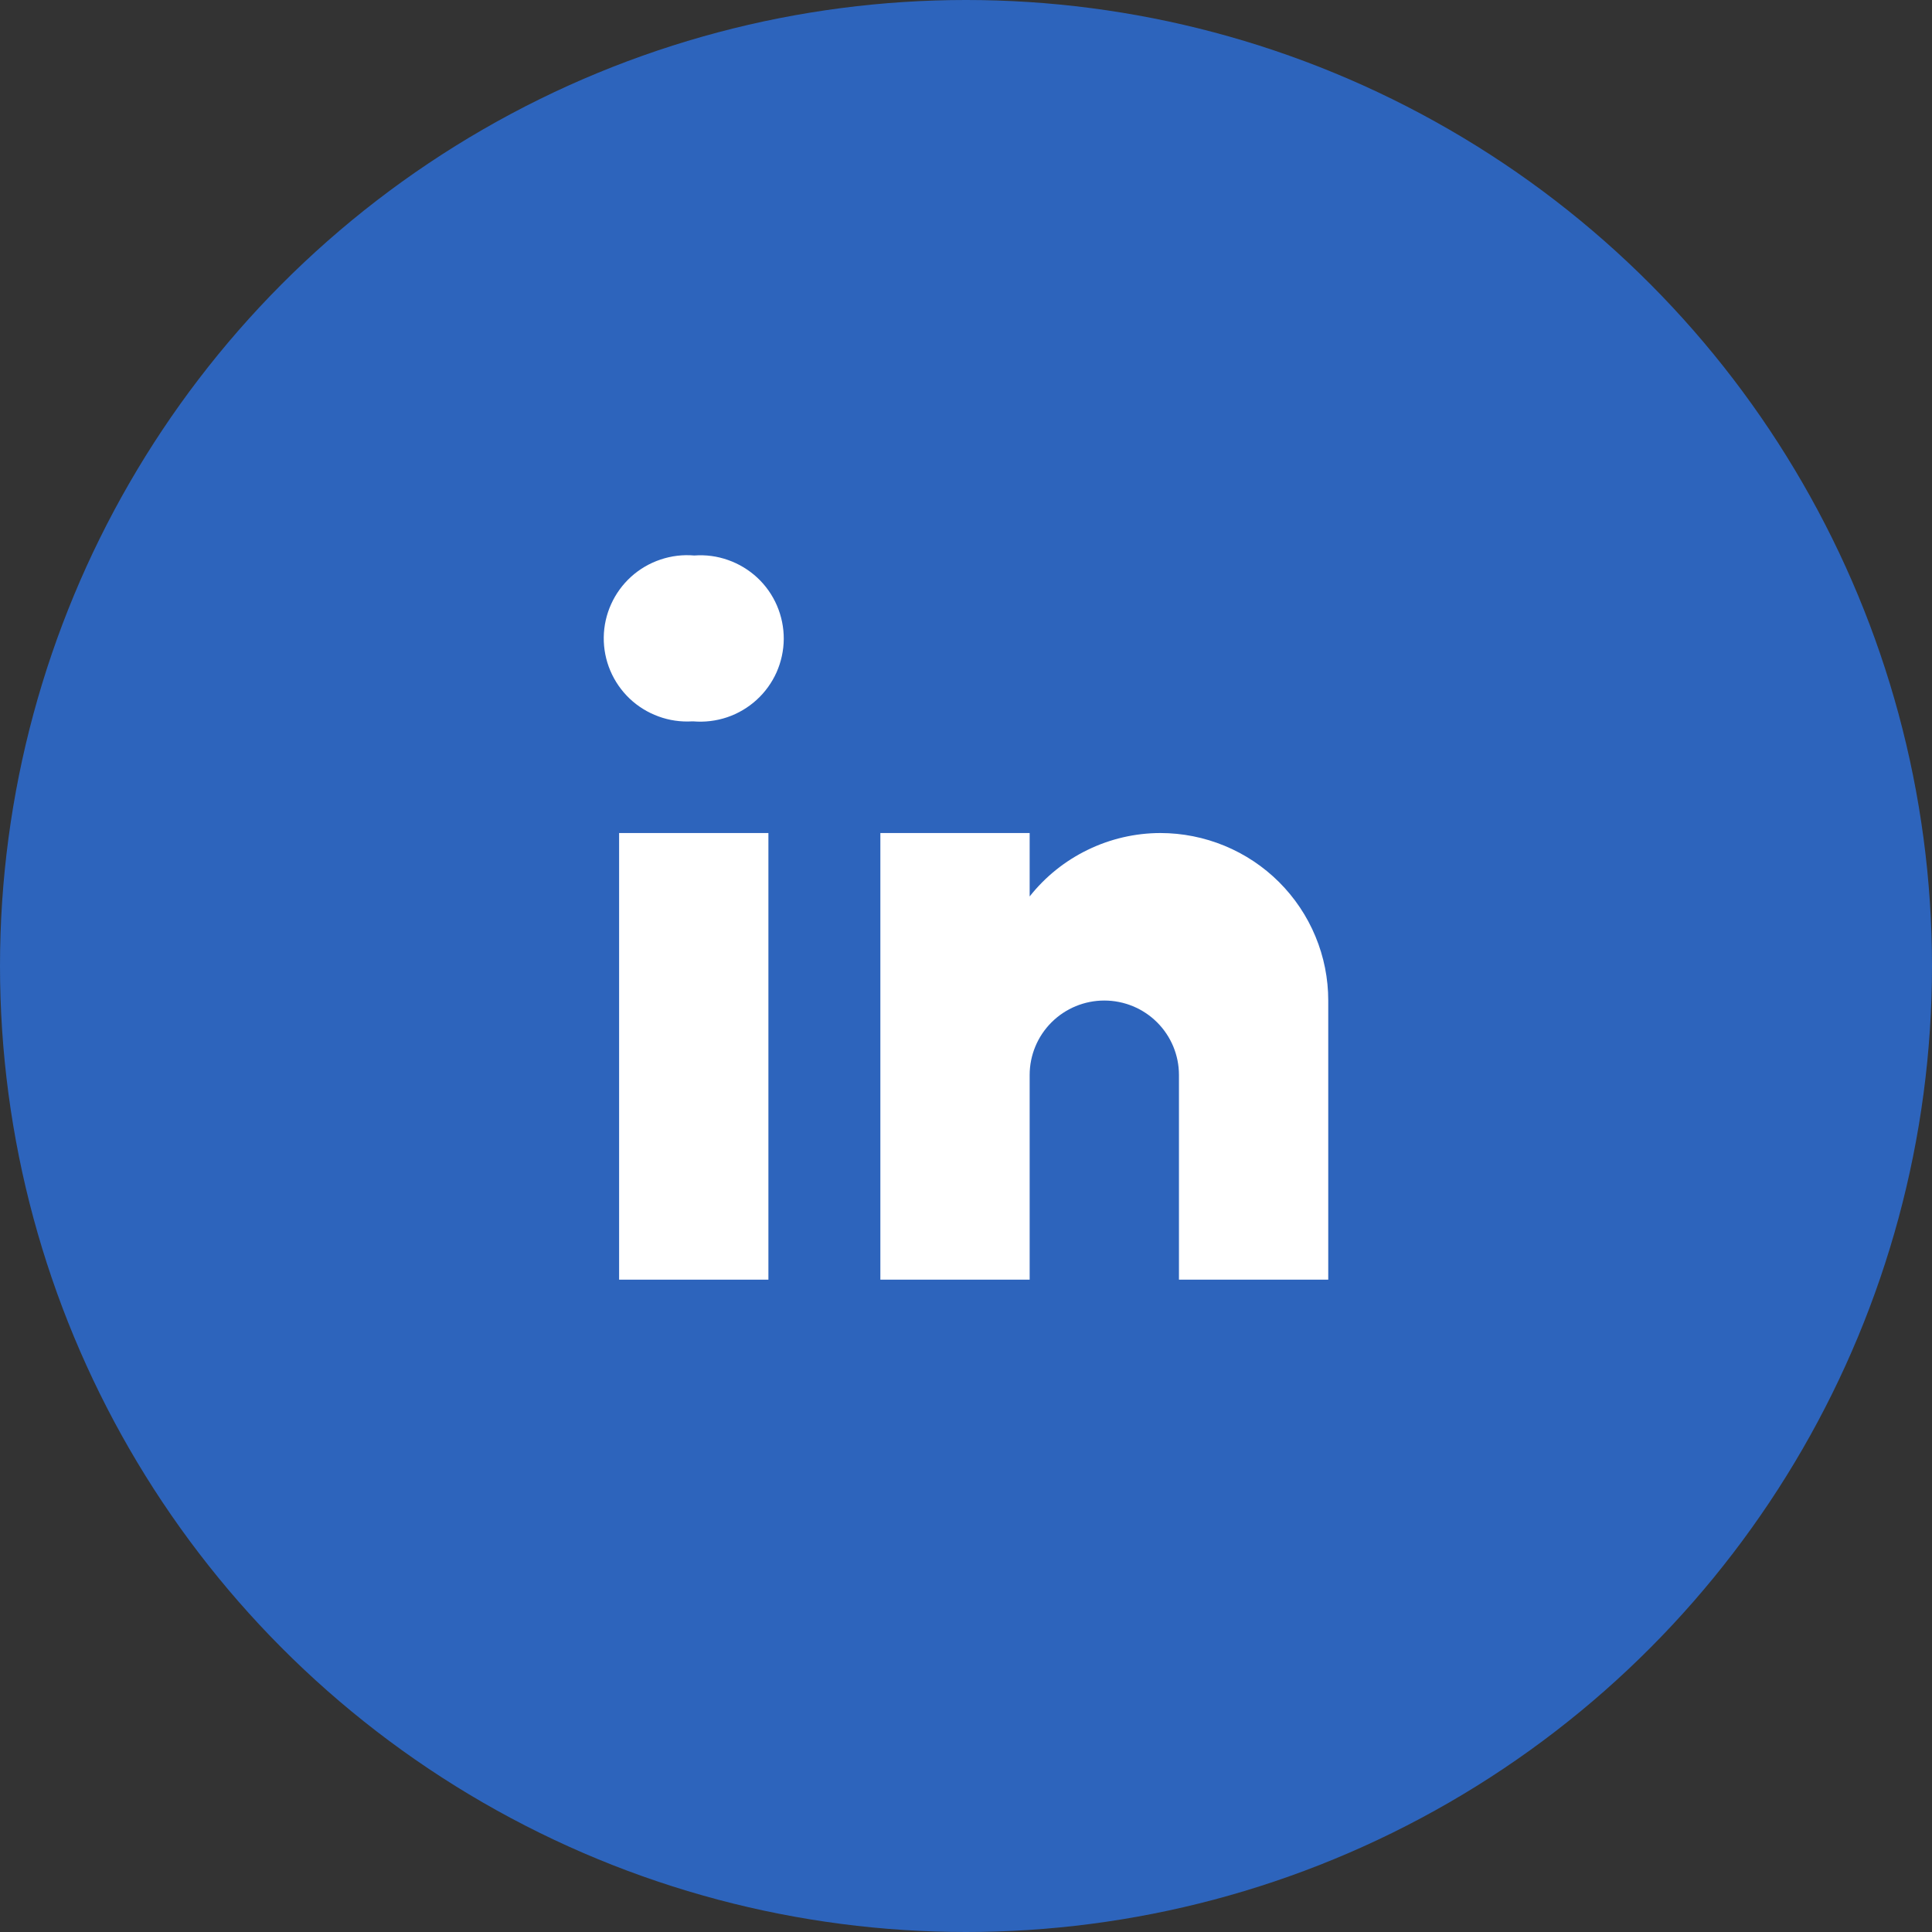 <?xml version="1.0" encoding="UTF-8"?>
<svg width="40px" height="40px" viewBox="0 0 40 40" version="1.1" xmlns="http://www.w3.org/2000/svg" xmlns:xlink="http://www.w3.org/1999/xlink">
    <rect x="0" y="0" width="40" height="40" fill="#333333" stroke="none"/>
    <title>Linkedin</title>
    <g id="Page-1" stroke="none" stroke-width="1" fill="none" fill-rule="evenodd">
        <g id="Linkedin" fill-rule="nonzero">
            <circle id="Oval" fill="#2D64BC" cx="20" cy="20" r="20"></circle>
            <path d="M14.352,14.935 L14.331,14.935 C14.094,14.949 13.857,14.915 13.634,14.833 C13.411,14.752 13.207,14.626 13.035,14.463 C12.863,14.299 12.727,14.102 12.635,13.884 C12.543,13.666 12.497,13.431 12.5,13.194 C12.503,12.958 12.555,12.724 12.653,12.508 C12.75,12.293 12.891,12.099 13.067,11.94 C13.243,11.781 13.45,11.66 13.675,11.585 C13.9,11.509 14.138,11.48 14.374,11.501 C14.612,11.483 14.851,11.515 15.075,11.595 C15.3,11.674 15.506,11.799 15.68,11.961 C15.854,12.123 15.992,12.32 16.086,12.538 C16.18,12.757 16.228,12.992 16.227,13.23 C16.225,13.467 16.174,13.702 16.078,13.919 C15.981,14.136 15.84,14.331 15.664,14.491 C15.488,14.651 15.28,14.774 15.055,14.85 C14.829,14.926 14.59,14.955 14.352,14.935 Z" id="Path" fill="#FFFFFF"></path>
            <polygon id="Path" fill="#FFFFFF" points="15.909 17.247 12.818 17.247 12.818 26.494 15.909 26.494"></polygon>
            <path d="M24.023,17.247 C23.502,17.248 22.988,17.367 22.52,17.595 C22.051,17.822 21.64,18.152 21.318,18.56 L21.318,17.247 L18.227,17.247 L18.227,26.494 L21.318,26.494 L21.318,22.256 C21.318,21.847 21.481,21.455 21.771,21.166 C22.061,20.877 22.454,20.715 22.863,20.715 C23.273,20.715 23.666,20.877 23.956,21.166 C24.246,21.455 24.409,21.847 24.409,22.256 L24.409,26.494 L27.5,26.494 L27.5,20.715 C27.5,20.259 27.41,19.808 27.235,19.388 C27.061,18.967 26.804,18.585 26.482,18.263 C26.159,17.941 25.775,17.685 25.353,17.511 C24.931,17.337 24.479,17.247 24.023,17.247 Z" id="Path" fill="#FFFFFF"></path>
        </g>
    </g>
</svg>